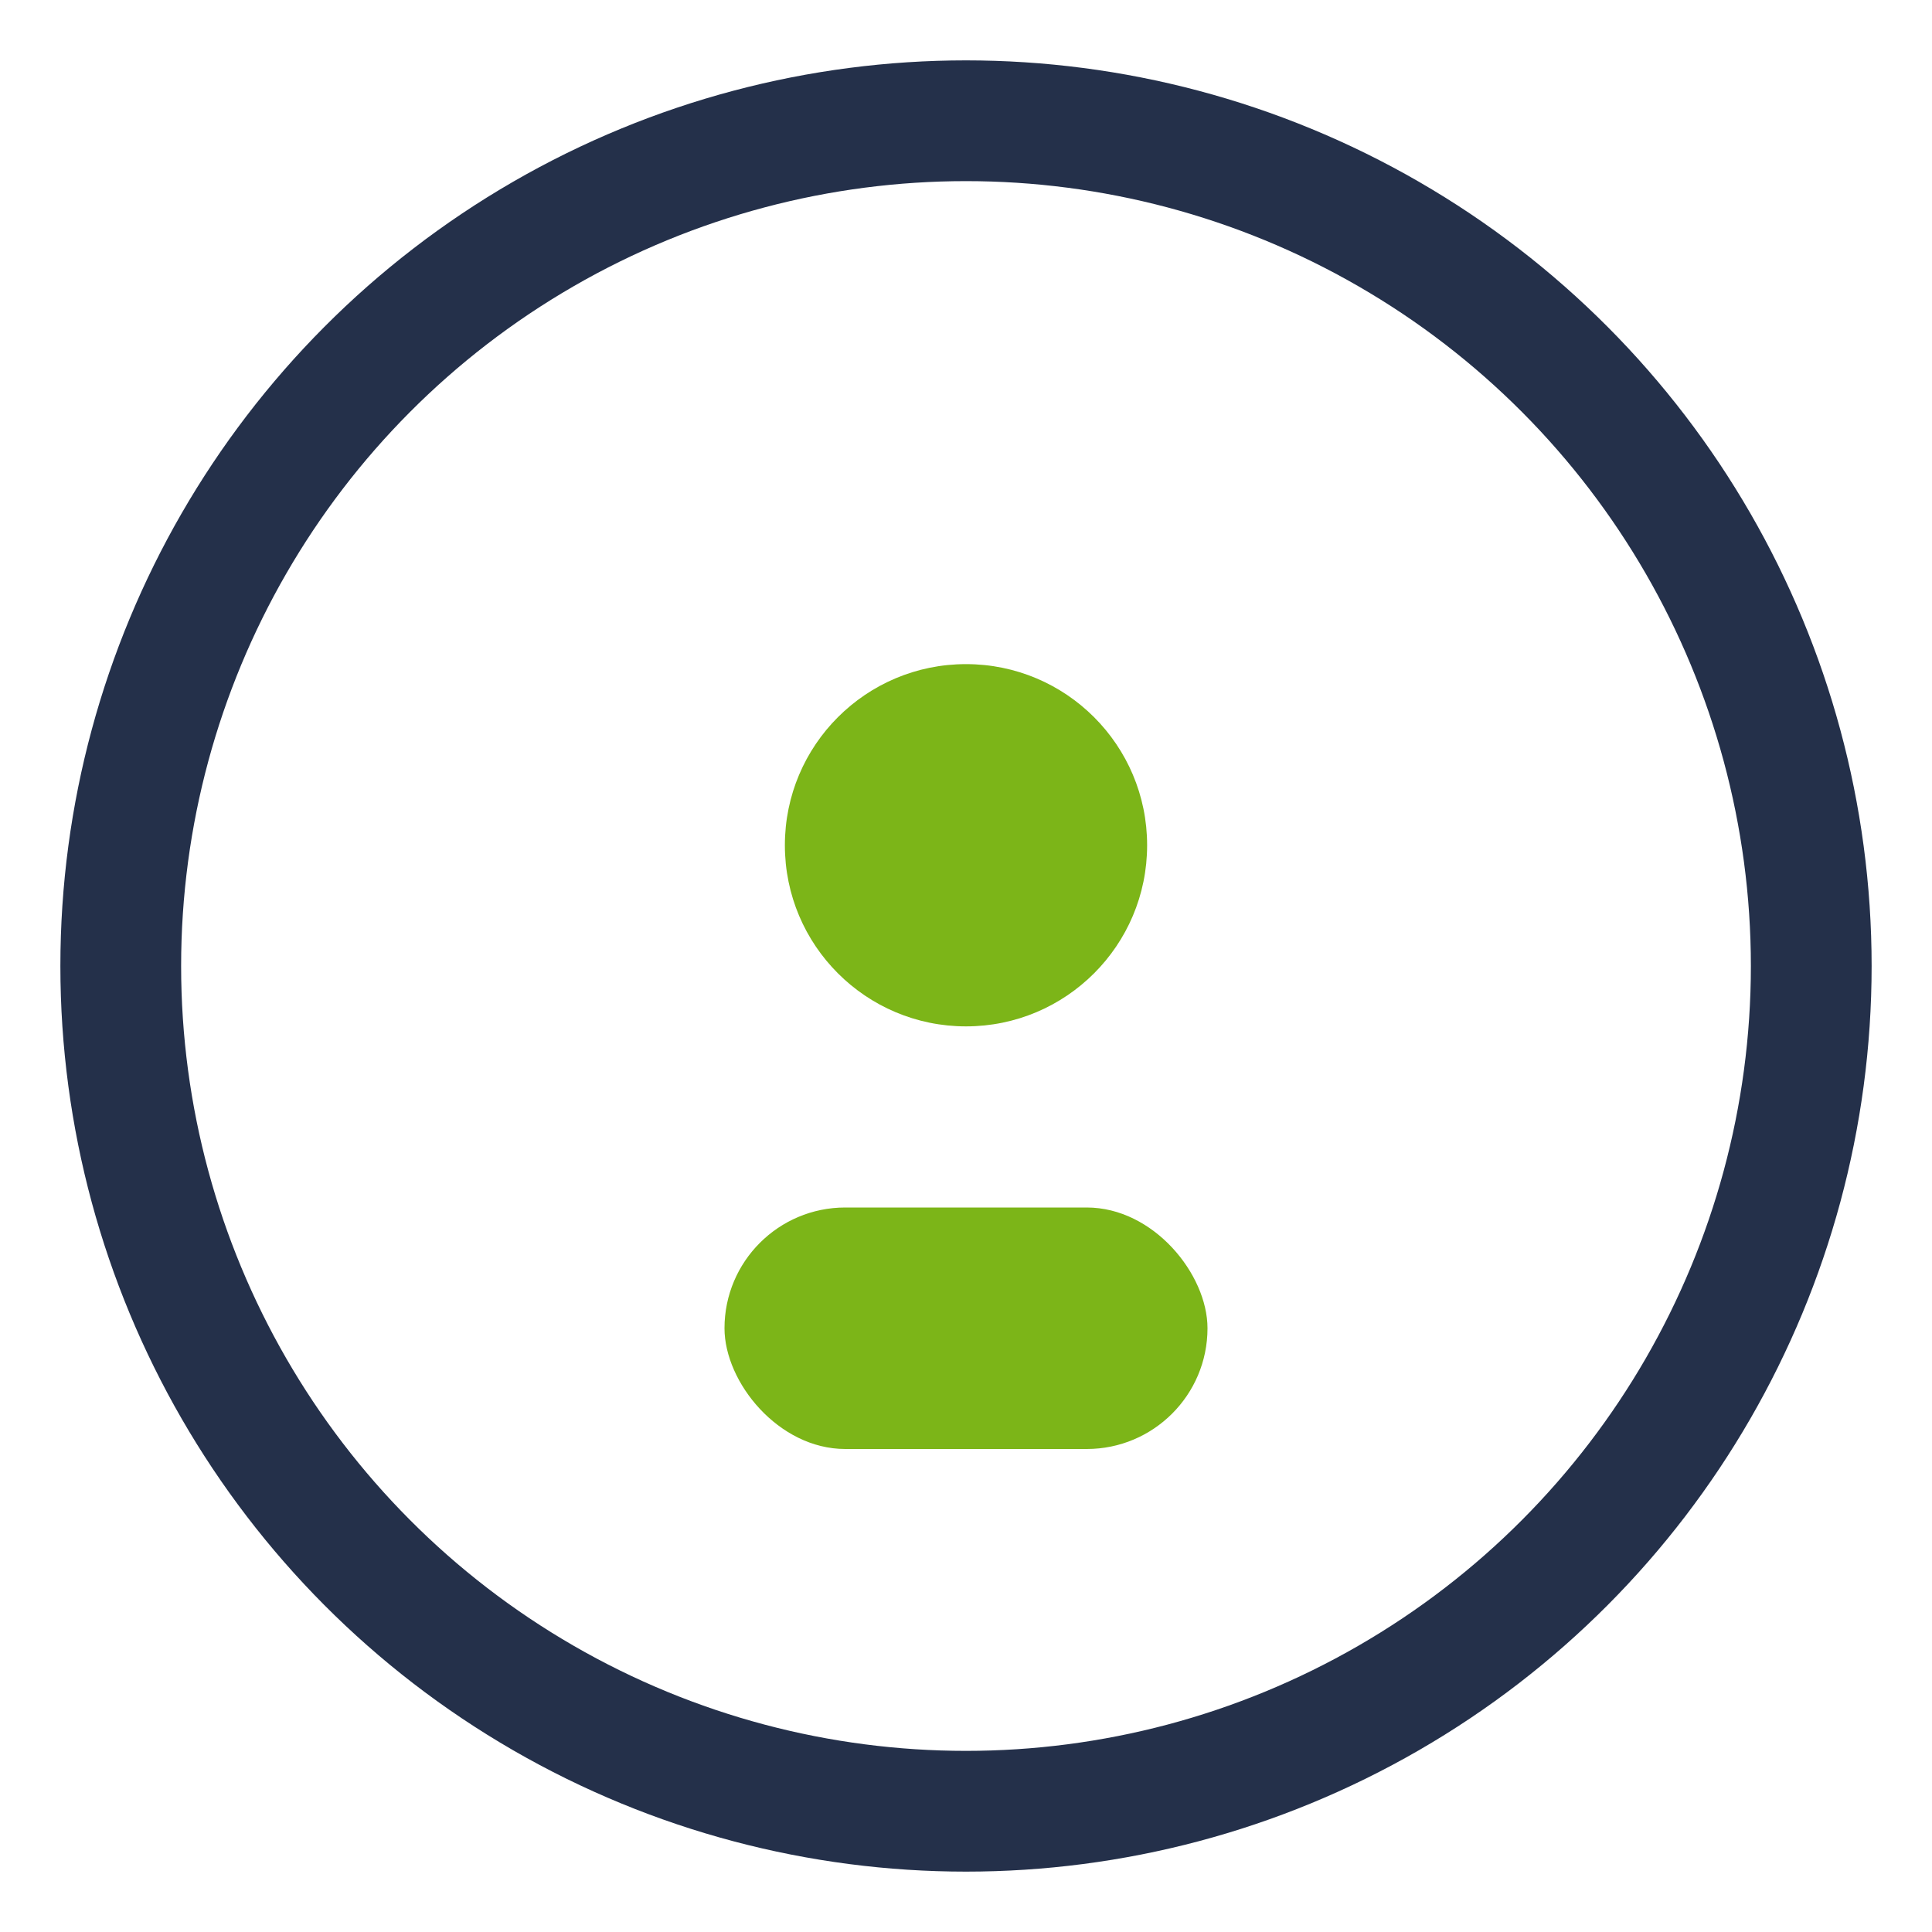 <?xml version="1.0" encoding="UTF-8"?>
<svg xmlns="http://www.w3.org/2000/svg" width="32" height="32" viewBox="0 0 32 32"><circle cx="16" cy="16" r="14" fill="none" stroke="#24304A" stroke-width="2"/><rect x="12" y="20" width="8" height="4" rx="2" fill="#7CB518"/><circle cx="16" cy="14" r="3" fill="#7CB518"/></svg>